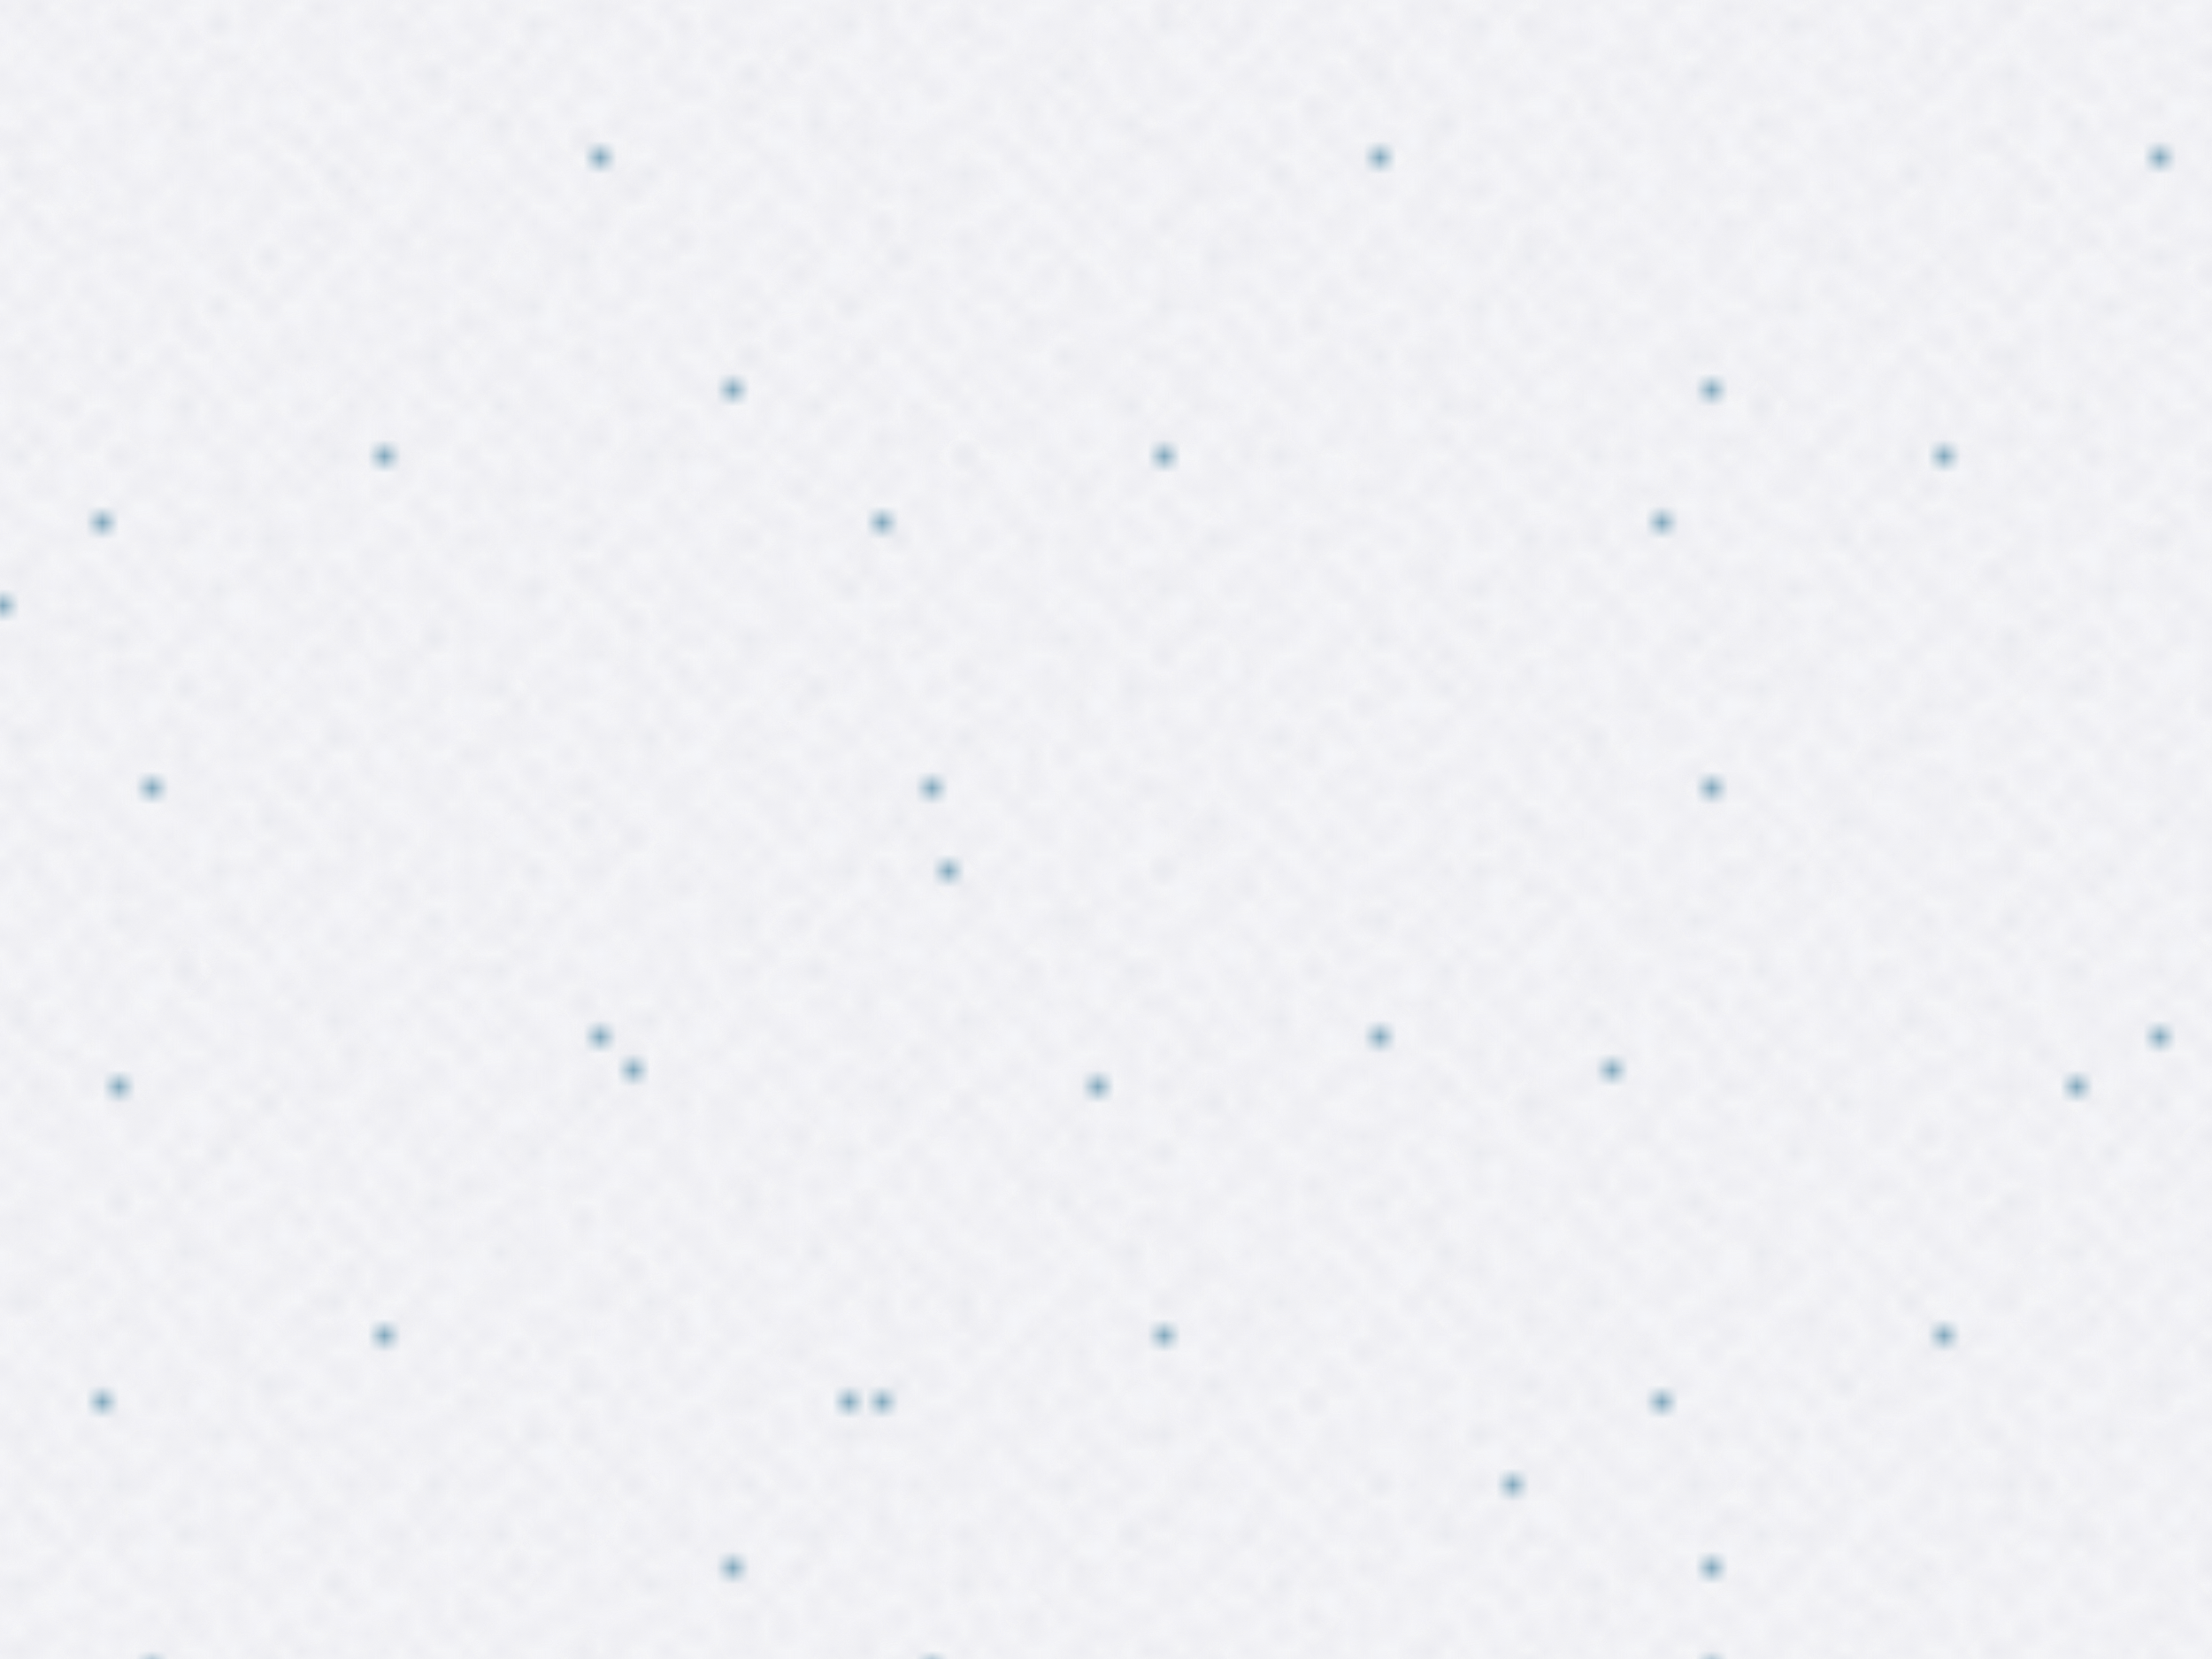 <svg xmlns="http://www.w3.org/2000/svg" viewBox="0 0 2000 1500"><rect fill="#F4F5F9" width="2000" height="1500"></rect><defs><rect stroke="#F4F5F9" stroke-width="0.2" width="1" height="1" id="s"></rect><pattern id="a" width="3" height="3" patternUnits="userSpaceOnUse" patternTransform="scale(15) translate(-933.33 -700)"><use fill="#f2f3f6" href="#s" y="2"></use><use fill="#f2f3f6" href="#s" x="1" y="2"></use><use fill="#eff0f4" href="#s" x="2" y="2"></use><use fill="#eff0f4" href="#s"></use><use fill="#edeef1" href="#s" x="2"></use><use fill="#edeef1" href="#s" x="1" y="1"></use></pattern><pattern id="b" width="7" height="11" patternUnits="userSpaceOnUse" patternTransform="scale(15) translate(-933.33 -700)"><g fill="#eaebef"><use href="#s"></use><use href="#s" y="5"></use><use href="#s" x="1" y="10"></use><use href="#s" x="2" y="1"></use><use href="#s" x="2" y="4"></use><use href="#s" x="3" y="8"></use><use href="#s" x="4" y="3"></use><use href="#s" x="4" y="7"></use><use href="#s" x="5" y="2"></use><use href="#s" x="5" y="6"></use><use href="#s" x="6" y="9"></use></g></pattern><pattern id="h" width="5" height="13" patternUnits="userSpaceOnUse" patternTransform="scale(15) translate(-933.33 -700)"><g fill="#eaebef"><use href="#s" y="5"></use><use href="#s" y="8"></use><use href="#s" x="1" y="1"></use><use href="#s" x="1" y="9"></use><use href="#s" x="1" y="12"></use><use href="#s" x="2"></use><use href="#s" x="2" y="4"></use><use href="#s" x="3" y="2"></use><use href="#s" x="3" y="6"></use><use href="#s" x="3" y="11"></use><use href="#s" x="4" y="3"></use><use href="#s" x="4" y="7"></use><use href="#s" x="4" y="10"></use></g></pattern><pattern id="c" width="17" height="13" patternUnits="userSpaceOnUse" patternTransform="scale(15) translate(-933.33 -700)"><g fill="#e7e8ec"><use href="#s" y="11"></use><use href="#s" x="2" y="9"></use><use href="#s" x="5" y="12"></use><use href="#s" x="9" y="4"></use><use href="#s" x="12" y="1"></use><use href="#s" x="16" y="6"></use></g></pattern><pattern id="d" width="19" height="17" patternUnits="userSpaceOnUse" patternTransform="scale(15) translate(-933.33 -700)"><g fill="#F4F5F9"><use href="#s" y="9"></use><use href="#s" x="16" y="5"></use><use href="#s" x="14" y="2"></use><use href="#s" x="11" y="11"></use><use href="#s" x="6" y="14"></use></g><g fill="#e5e6ea"><use href="#s" x="3" y="13"></use><use href="#s" x="9" y="7"></use><use href="#s" x="13" y="10"></use><use href="#s" x="15" y="4"></use><use href="#s" x="18" y="1"></use></g></pattern><pattern id="e" width="47" height="53" patternUnits="userSpaceOnUse" patternTransform="scale(15) translate(-933.33 -700)"><g fill="#417C9A"><use href="#s" x="2" y="5"></use><use href="#s" x="16" y="38"></use><use href="#s" x="46" y="42"></use><use href="#s" x="29" y="20"></use></g></pattern><pattern id="f" width="59" height="71" patternUnits="userSpaceOnUse" patternTransform="scale(15) translate(-933.33 -700)"><g fill="#417C9A"><use href="#s" x="33" y="13"></use><use href="#s" x="27" y="54"></use><use href="#s" x="55" y="55"></use></g></pattern><pattern id="g" width="139" height="97" patternUnits="userSpaceOnUse" patternTransform="scale(15) translate(-933.33 -700)"><g fill="#417C9A"><use href="#s" x="11" y="8"></use><use href="#s" x="51" y="13"></use><use href="#s" x="17" y="73"></use><use href="#s" x="99" y="57"></use></g></pattern></defs><rect fill="url(#a)" width="100%" height="100%"></rect><rect fill="url(#b)" width="100%" height="100%"></rect><rect fill="url(#h)" width="100%" height="100%"></rect><rect fill="url(#c)" width="100%" height="100%"></rect><rect fill="url(#d)" width="100%" height="100%"></rect><rect fill="url(#e)" width="100%" height="100%"></rect><rect fill="url(#f)" width="100%" height="100%"></rect><rect fill="url(#g)" width="100%" height="100%"></rect></svg>
